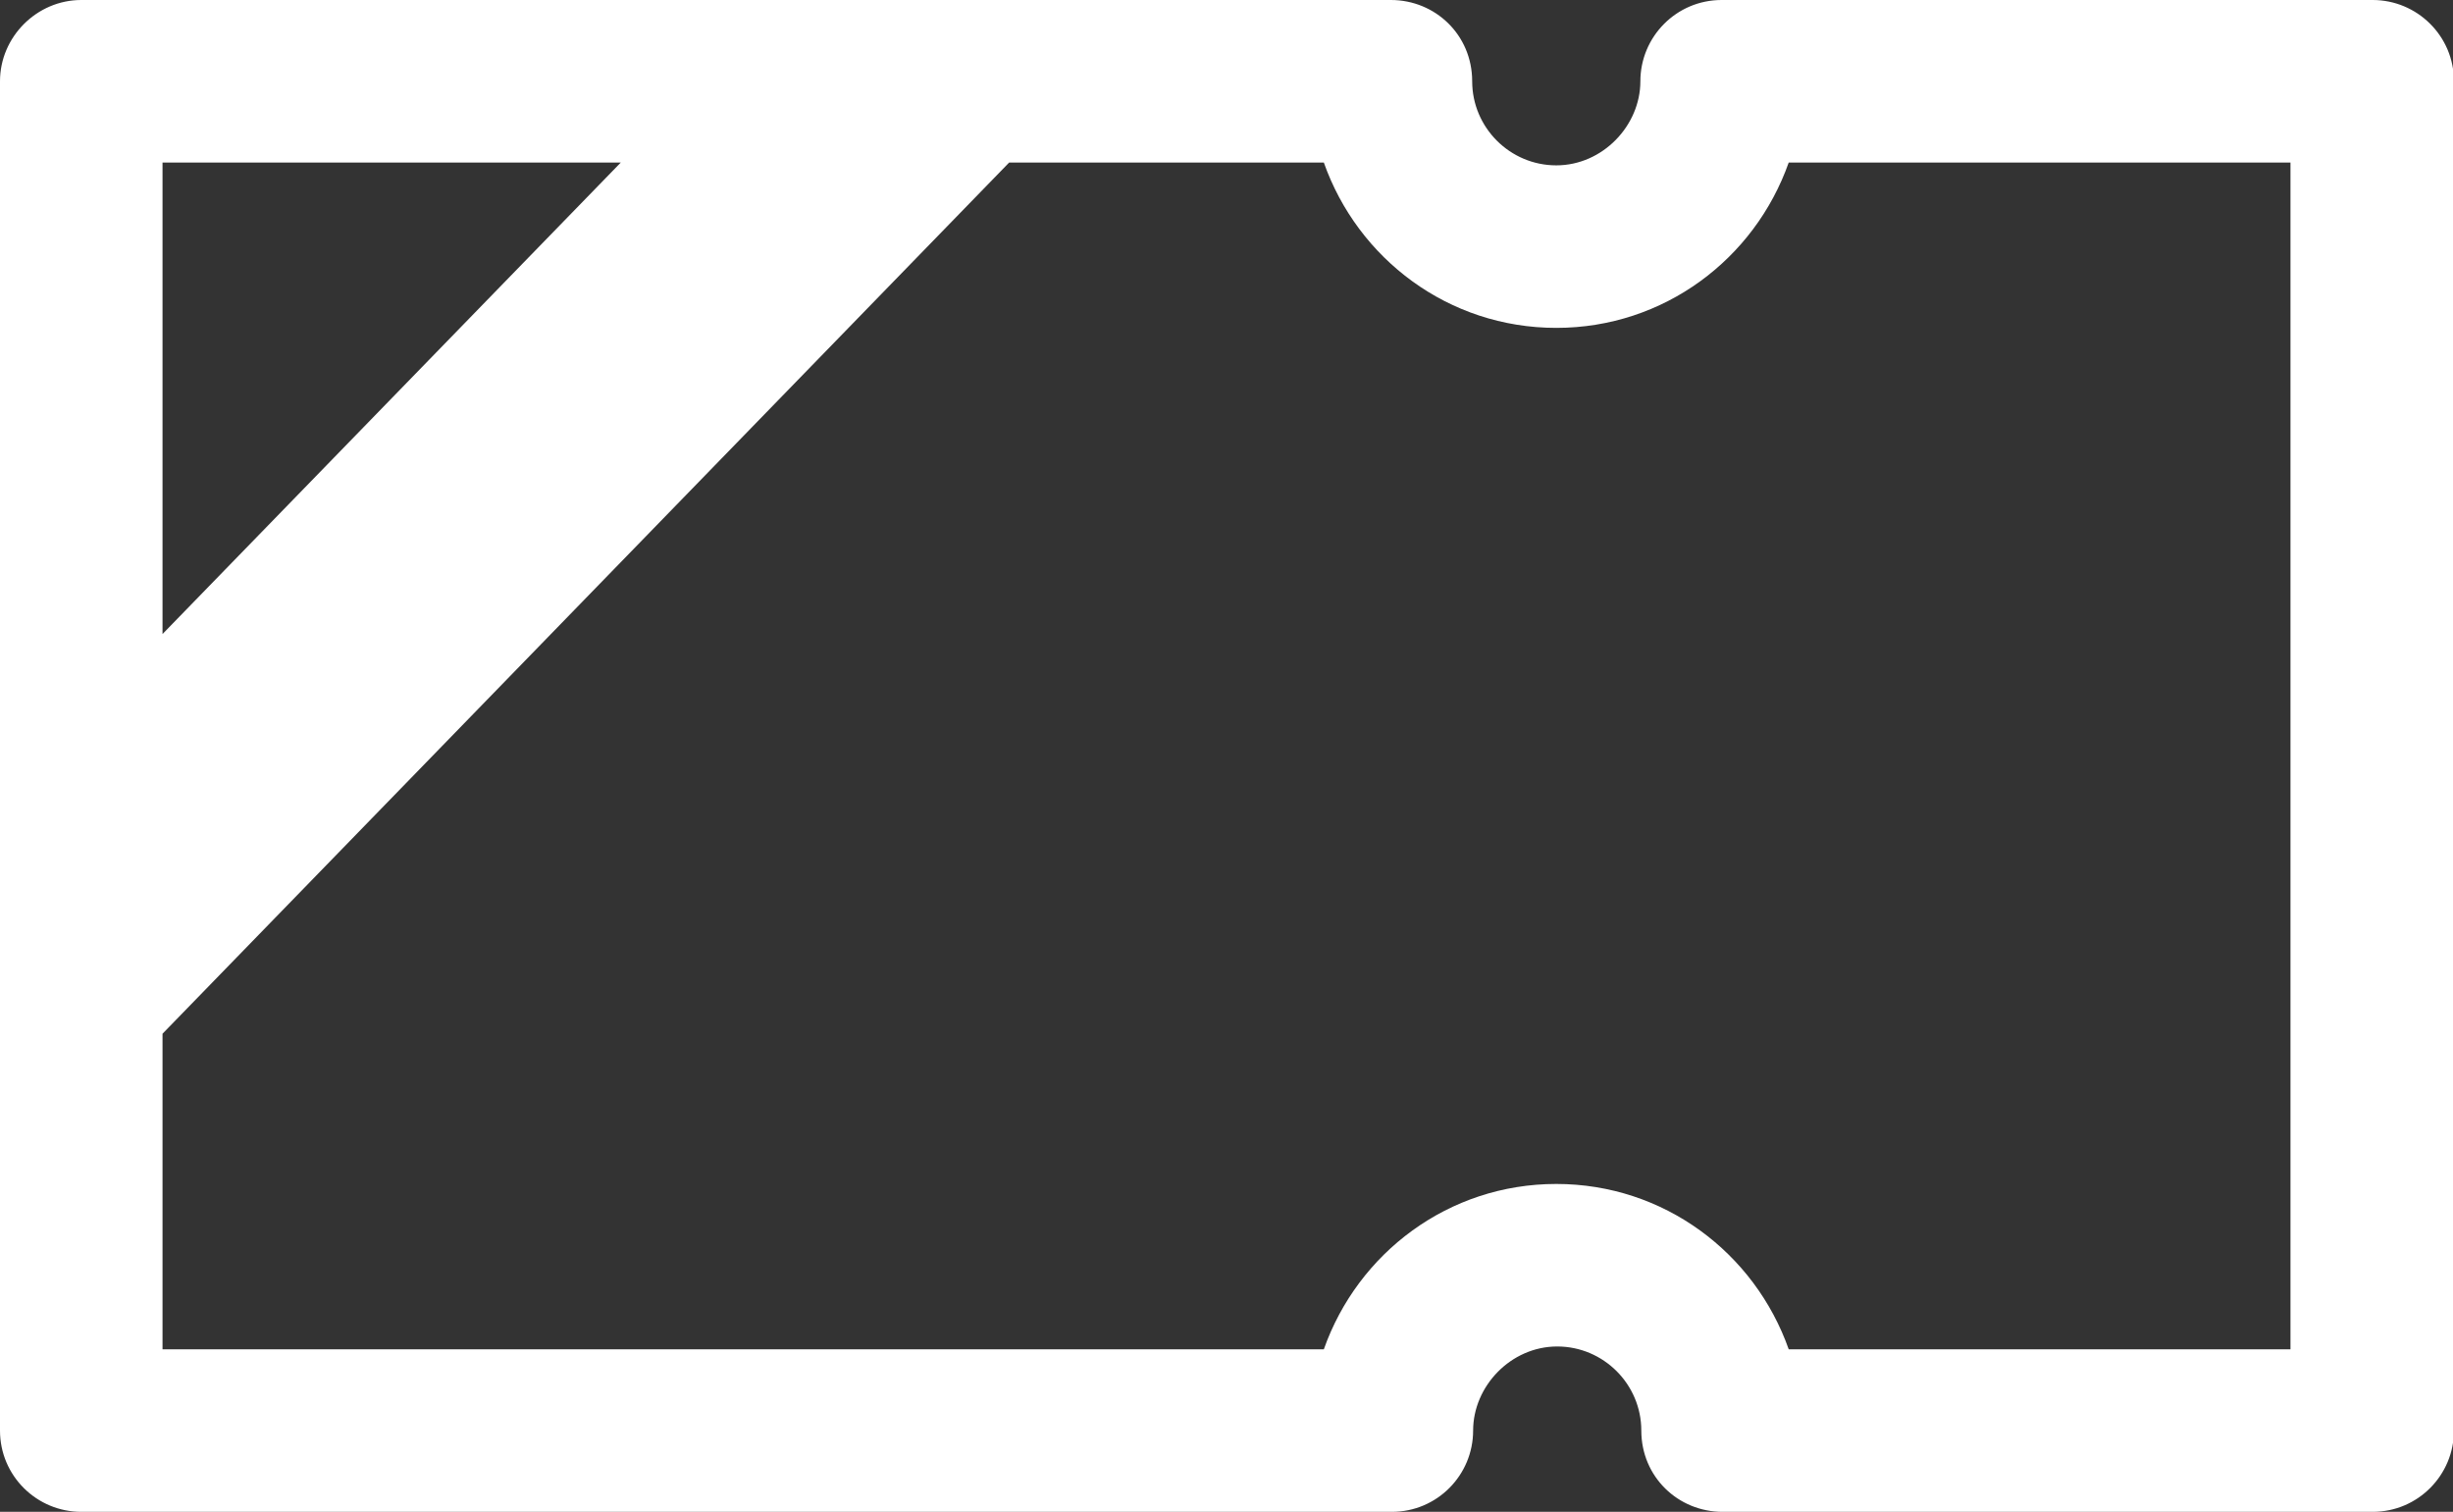 <?xml version="1.0" encoding="UTF-8"?><svg id="_レイヤー_2" xmlns="http://www.w3.org/2000/svg" width="25.96" height="16" viewBox="0 0 25.96 16"><rect x="0" y="0" width="25.96" height="16" fill="#333333" stroke="none"/><g id="_レイヤー_1-2"><path d="M25.1,0h-6.88c-.48,0-.86,.39-.86,.86s-.4,.89-.89,.89-.89-.4-.89-.89-.39-.86-.86-.86H.86C.39,0,0,.39,0,.86V15.14c0,.48,.39,.86,.86,.86H14.73c.48,0,.86-.39,.86-.86s.4-.89,.89-.89,.89,.4,.89,.89,.39,.86,.86,.86h6.88c.48,0,.86-.39,.86-.86V.86c0-.48-.39-.86-.86-.86ZM6.57,1.72L1.72,6.71V1.72H6.57ZM24.24,14.28h-5.31c-.36-1.02-1.32-1.75-2.46-1.75s-2.1,.73-2.46,1.75H1.72v-3.34L10.68,1.72h3.33c.36,1.02,1.32,1.75,2.46,1.75s2.1-.73,2.46-1.75h5.31V14.28Z" fill="#fff"/></g></svg>